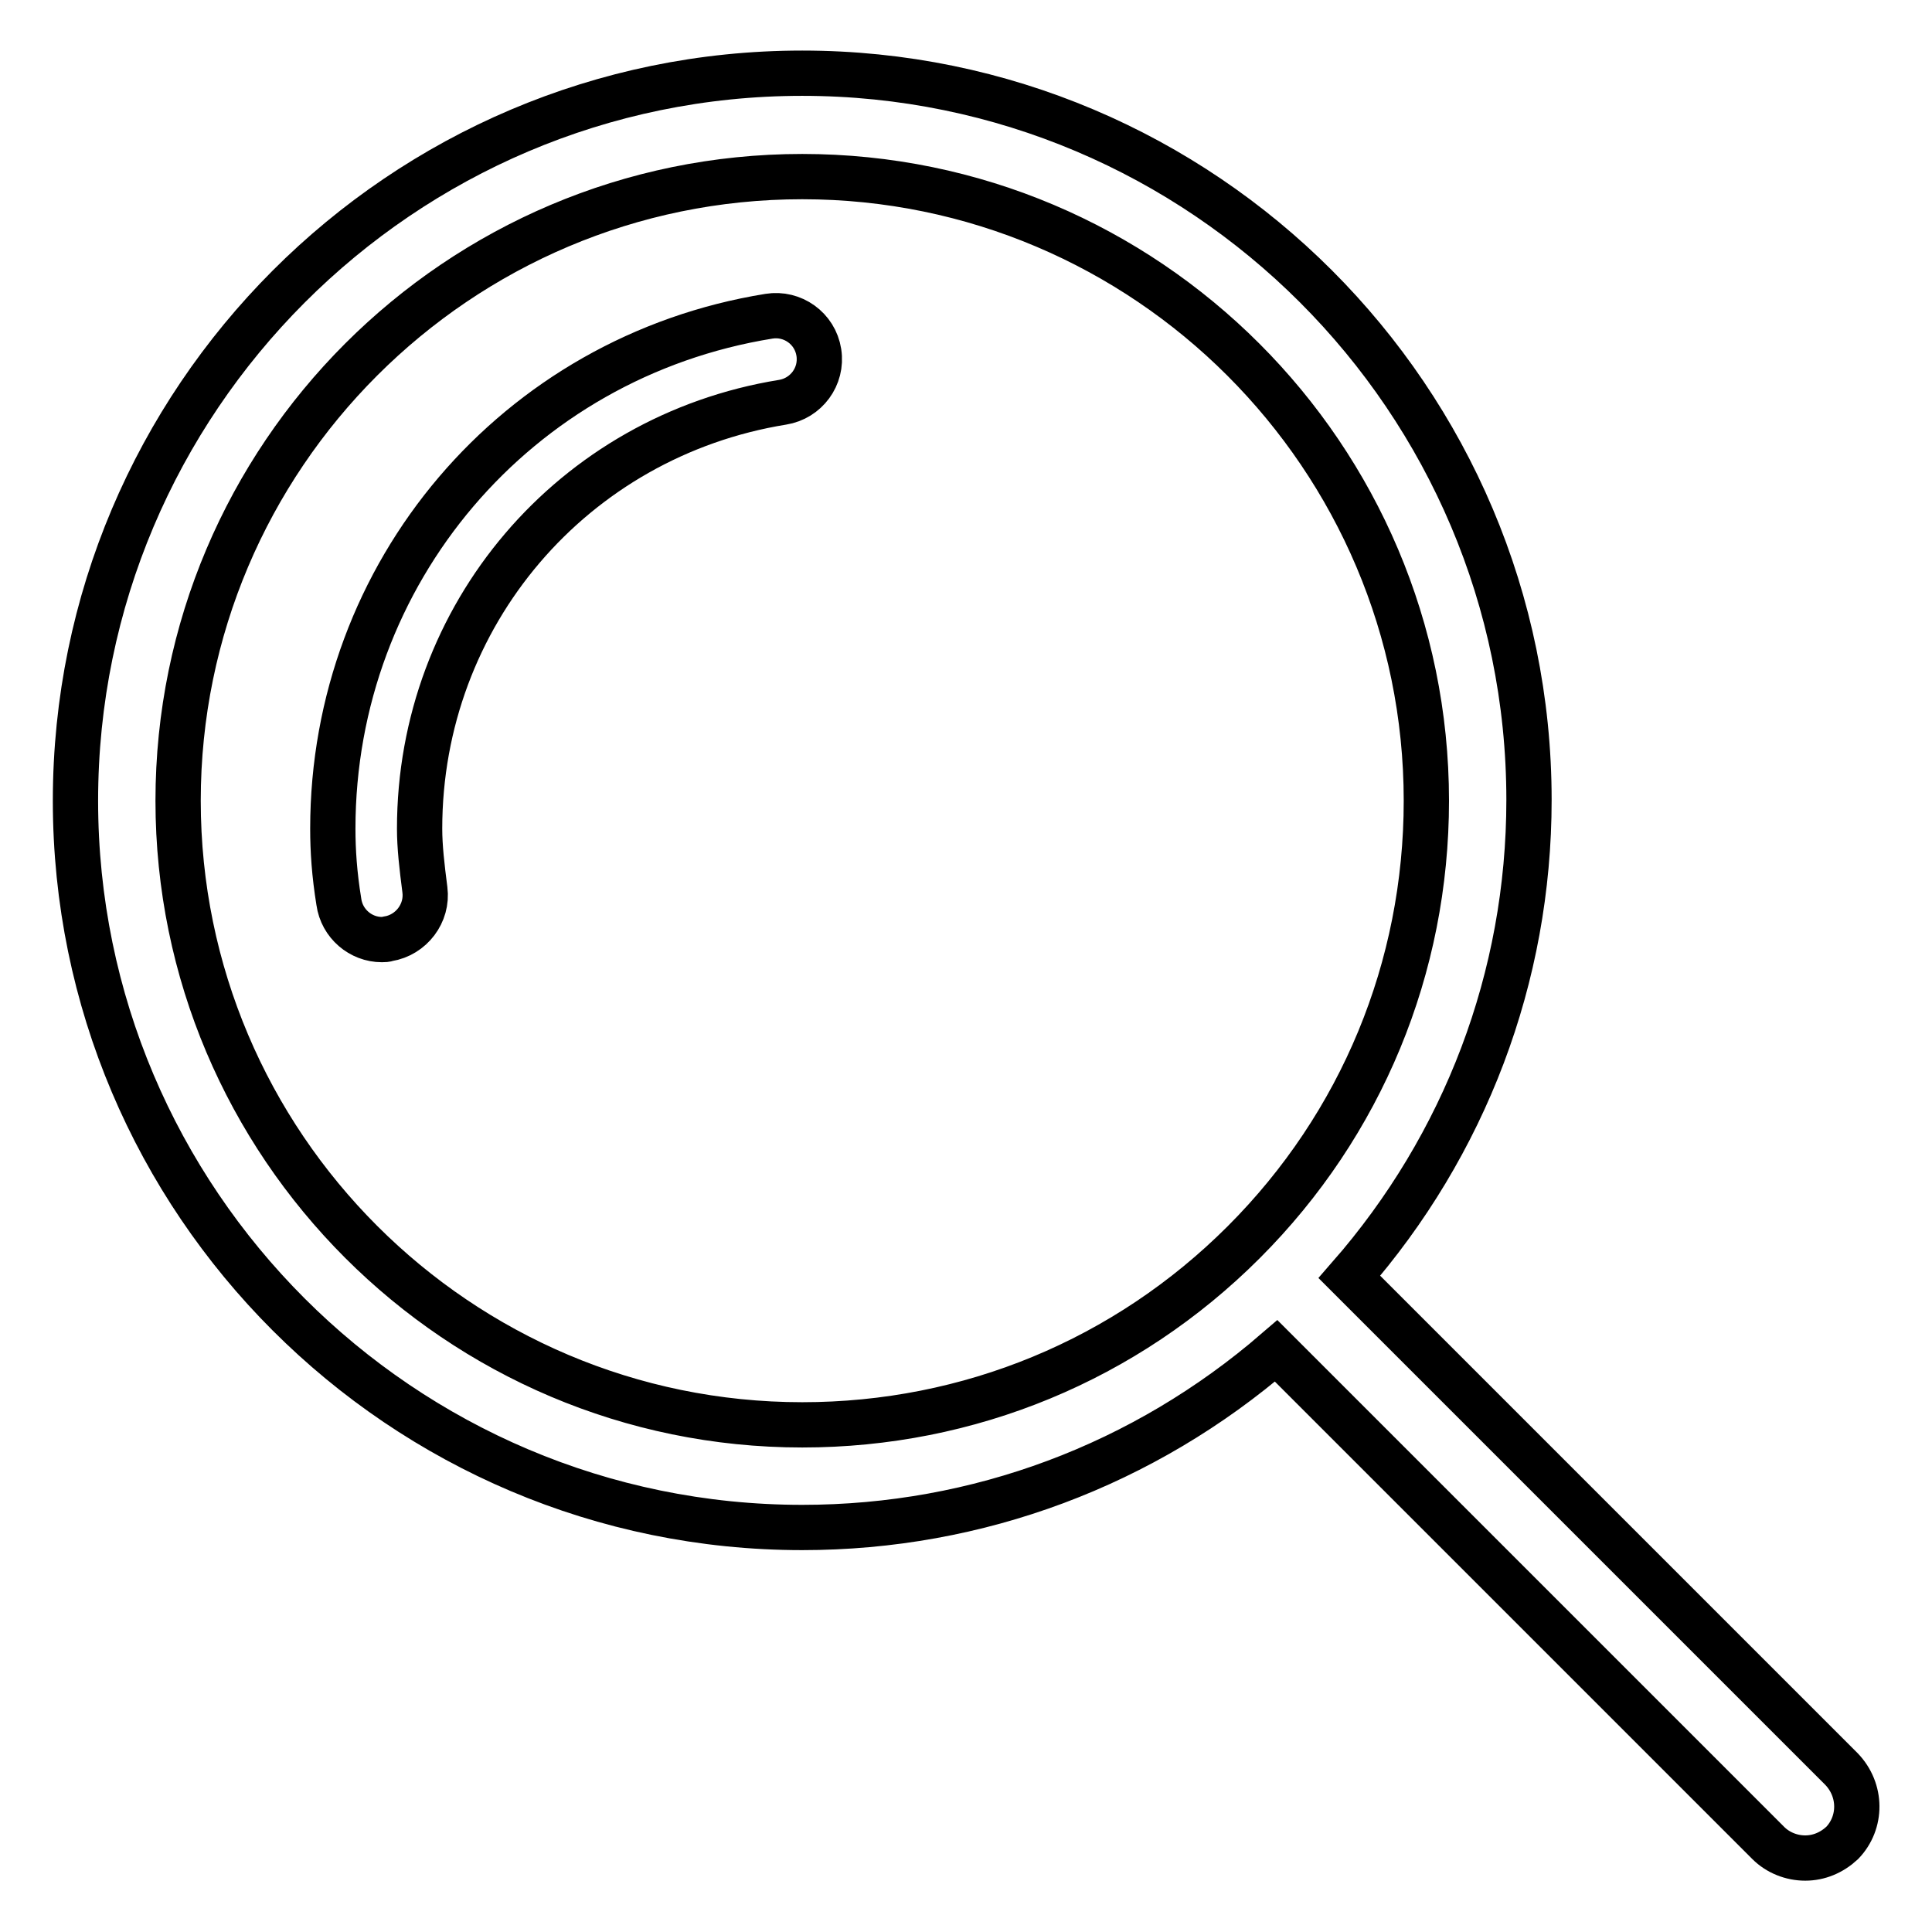 <?xml version="1.0" encoding="utf-8"?>
<!-- Svg Vector Icons : http://www.onlinewebfonts.com/icon -->
<!DOCTYPE svg PUBLIC "-//W3C//DTD SVG 1.1//EN" "http://www.w3.org/Graphics/SVG/1.1/DTD/svg11.dtd">
<svg version="1.1" xmlns="http://www.w3.org/2000/svg" xmlns:xlink="http://www.w3.org/1999/xlink" x="0px" y="0px" viewBox="0 0 256 256" enable-background="new 0 0 256 256" xml:space="preserve">
<g> <path stroke-width="6" fill-opacity="0" stroke="#000000"  d="M101.9,41.9c-33.5,5.4-57.8,34-57.8,67.9c0,2.9,0.2,6,0.8,9.7c0.4,2.9,2.9,5,5.7,5c0.3,0,0.5,0,0.8-0.1 c3.1-0.5,5.3-3.4,4.9-6.5c-0.4-3.1-0.7-5.7-0.7-8.1c0-28.3,20.3-52,48.1-56.5c3.1-0.5,5.3-3.4,4.8-6.6 C108,43.5,105,41.4,101.9,41.9z M244,234.4l-65.2-65.2c15.3-17.5,23.8-39.7,23.8-63.2c0-53.1-43.2-96.3-96.3-96.3S10,53,10,106.1 c0,53.1,43.2,96.3,96.3,96.3c23.3,0,45.3-8.3,62.8-23.4l65.2,65.2c1.3,1.3,3.1,2,4.9,2c1.8,0,3.5-0.7,4.9-2 C246.7,241.5,246.7,237.2,244,234.4L244,234.4z M164.8,164.6c-15.6,15.6-36.4,24.2-58.5,24.2c-45.6,0-82.7-37.1-82.7-82.7 c0-45.6,37.1-82.7,82.7-82.7c45.6,0,82.7,37.1,82.7,82.7C189,128.2,180.4,149,164.8,164.6z"/></g>
</svg>